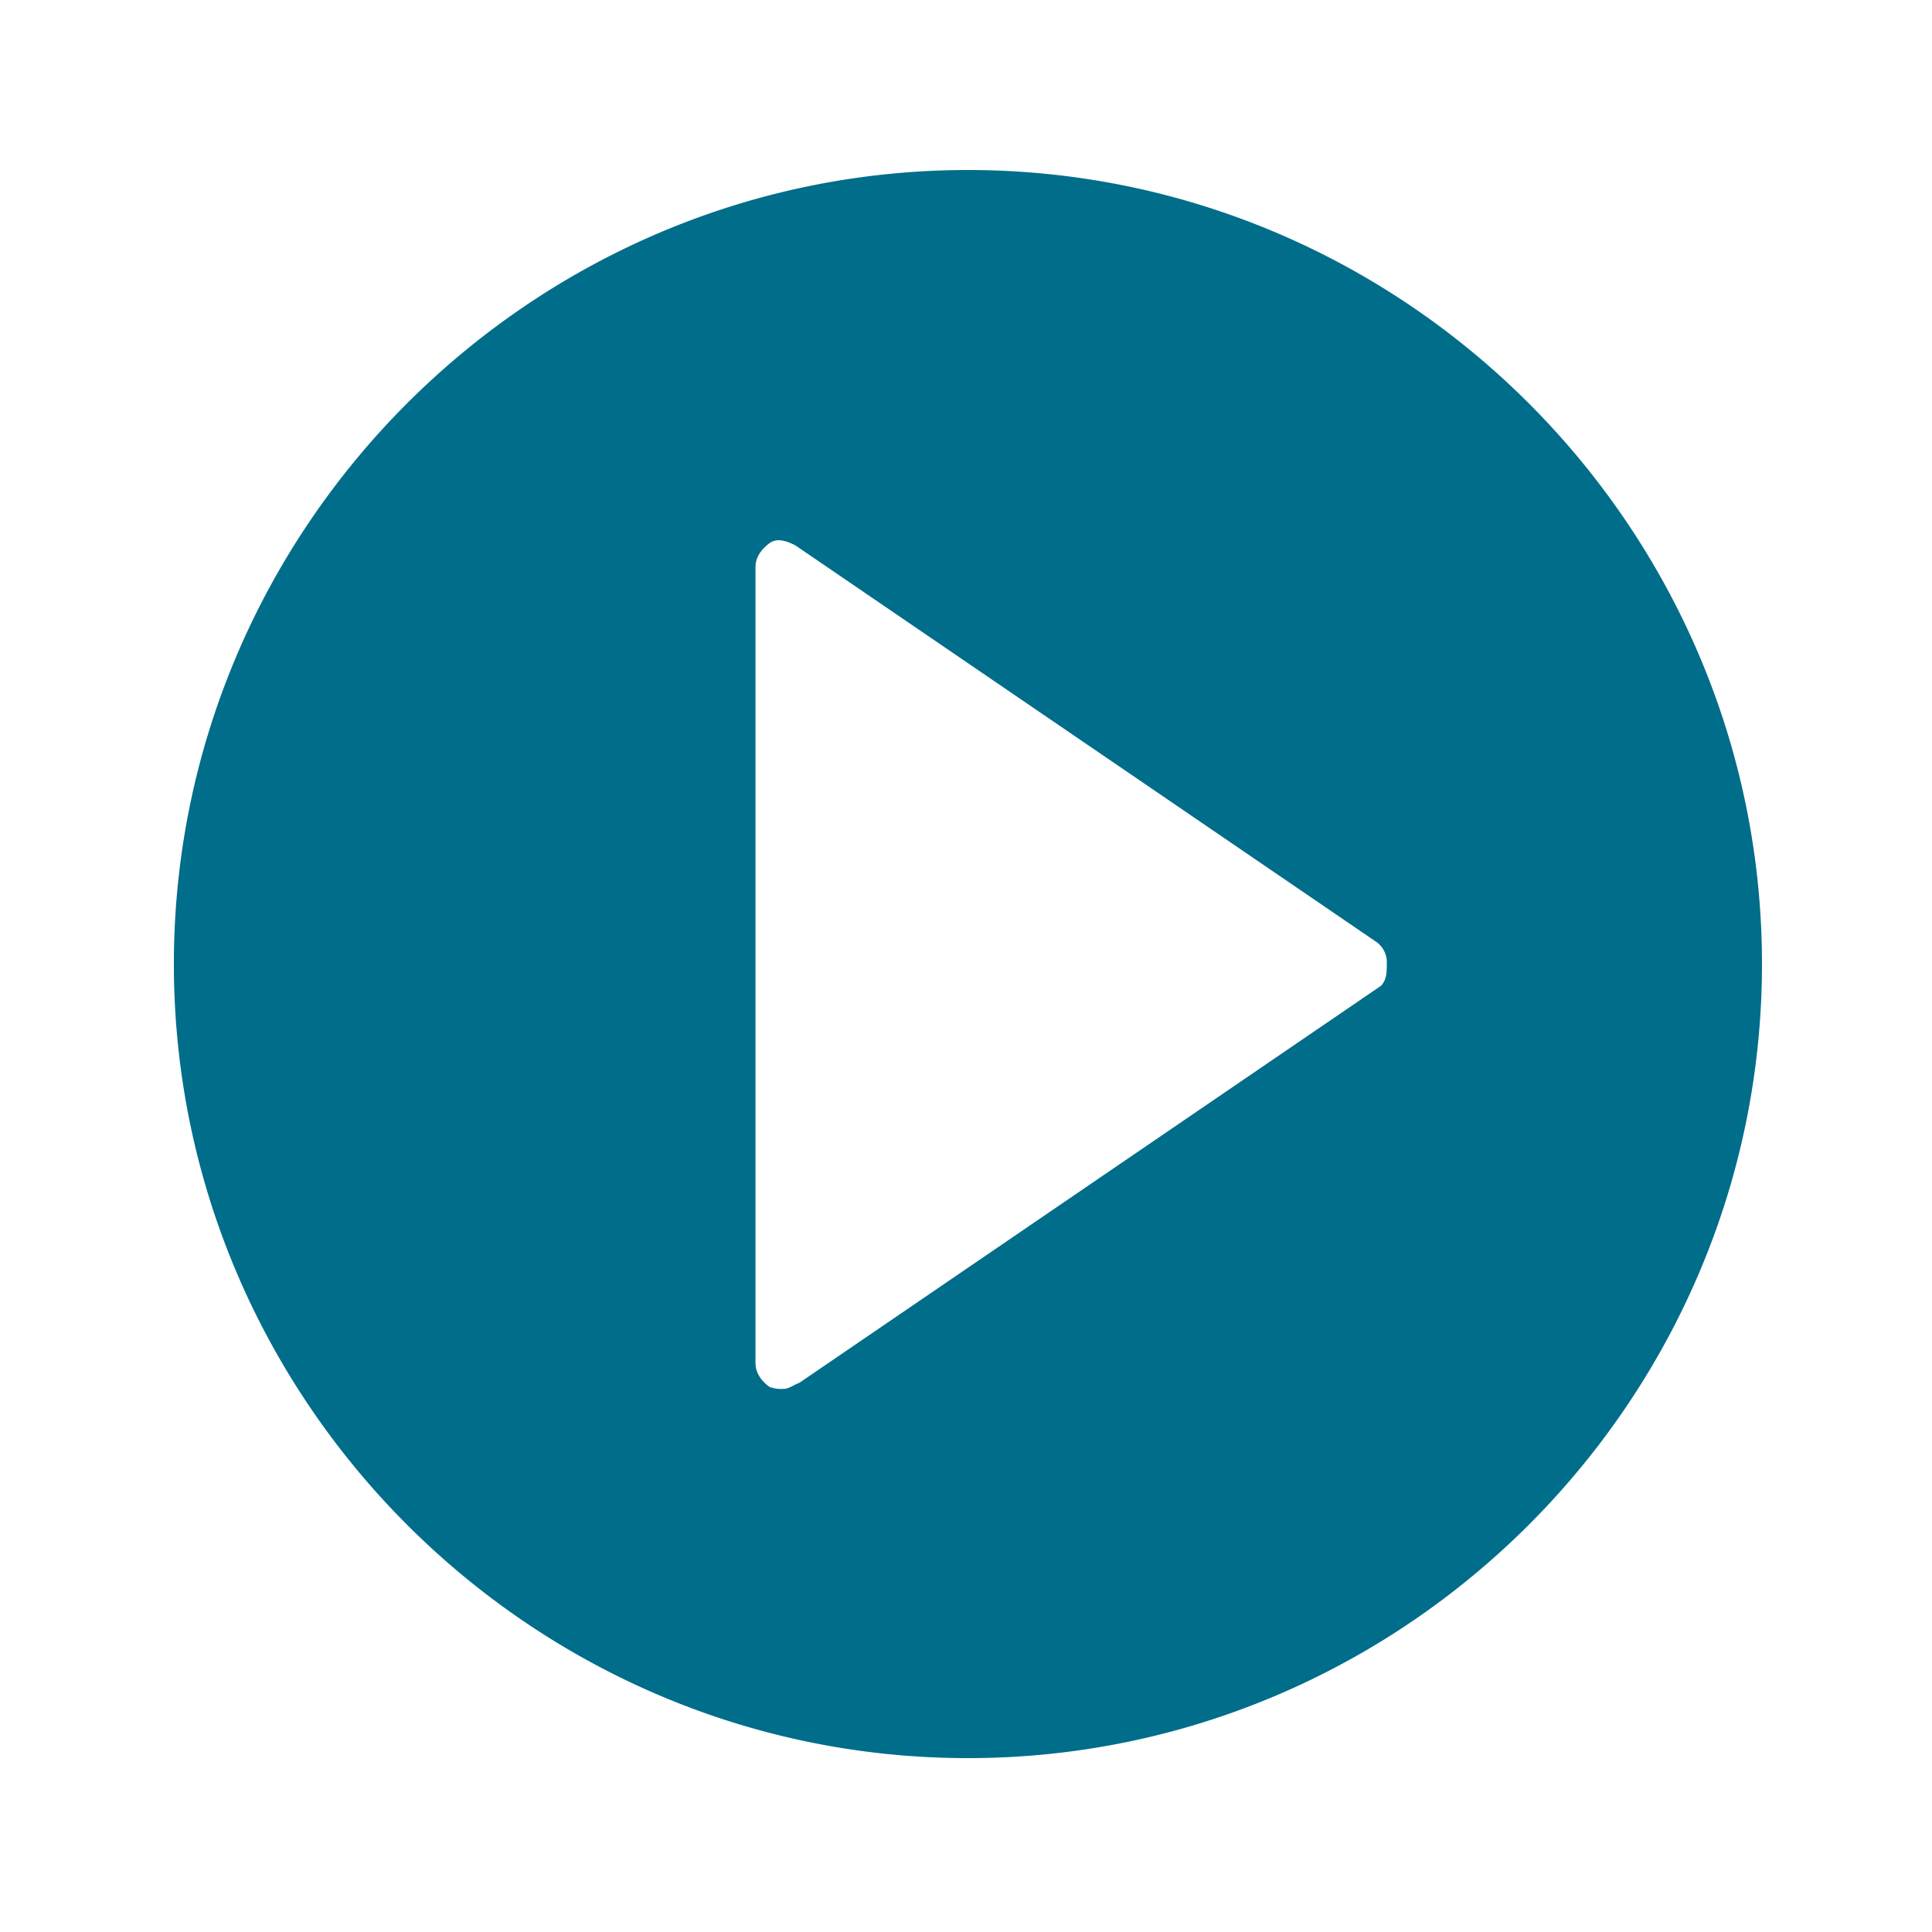 <svg width="640px" height="640px" id="Ebene_1" data-name="Ebene 1" xmlns="http://www.w3.org/2000/svg" xmlns:xlink="http://www.w3.org/1999/xlink" viewBox="0 0 500 500"><defs><style>.cls-1{fill:none;}.cls-2{clip-path:url(#clip-path);}.cls-3{fill:#006d8a;}</style><clipPath id="clip-path"><rect class="cls-1" x="45" y="44" width="411" height="411"/></clipPath></defs><g class="cls-2"><path class="cls-3" d="M357.35,255.16,206.83,357.9c-1.54.52-2.57,1.54-4.11,1.54a8.76,8.76,0,0,1-3.61-.52c-2.05-1.53-3.59-3.59-3.59-6.16v-206c0-2.57,1.54-4.62,3.59-6.16s4.63-.51,6.7.52L356.33,243.86a6.53,6.53,0,0,1,2.57,5.64c0,2.05,0,4.11-1.55,5.66M250.5,44C137.47,44,45,136.49,45,249.5S137.47,455,250.5,455,456,362.53,456,249.5,363.52,44,250.5,44"/></g></svg>